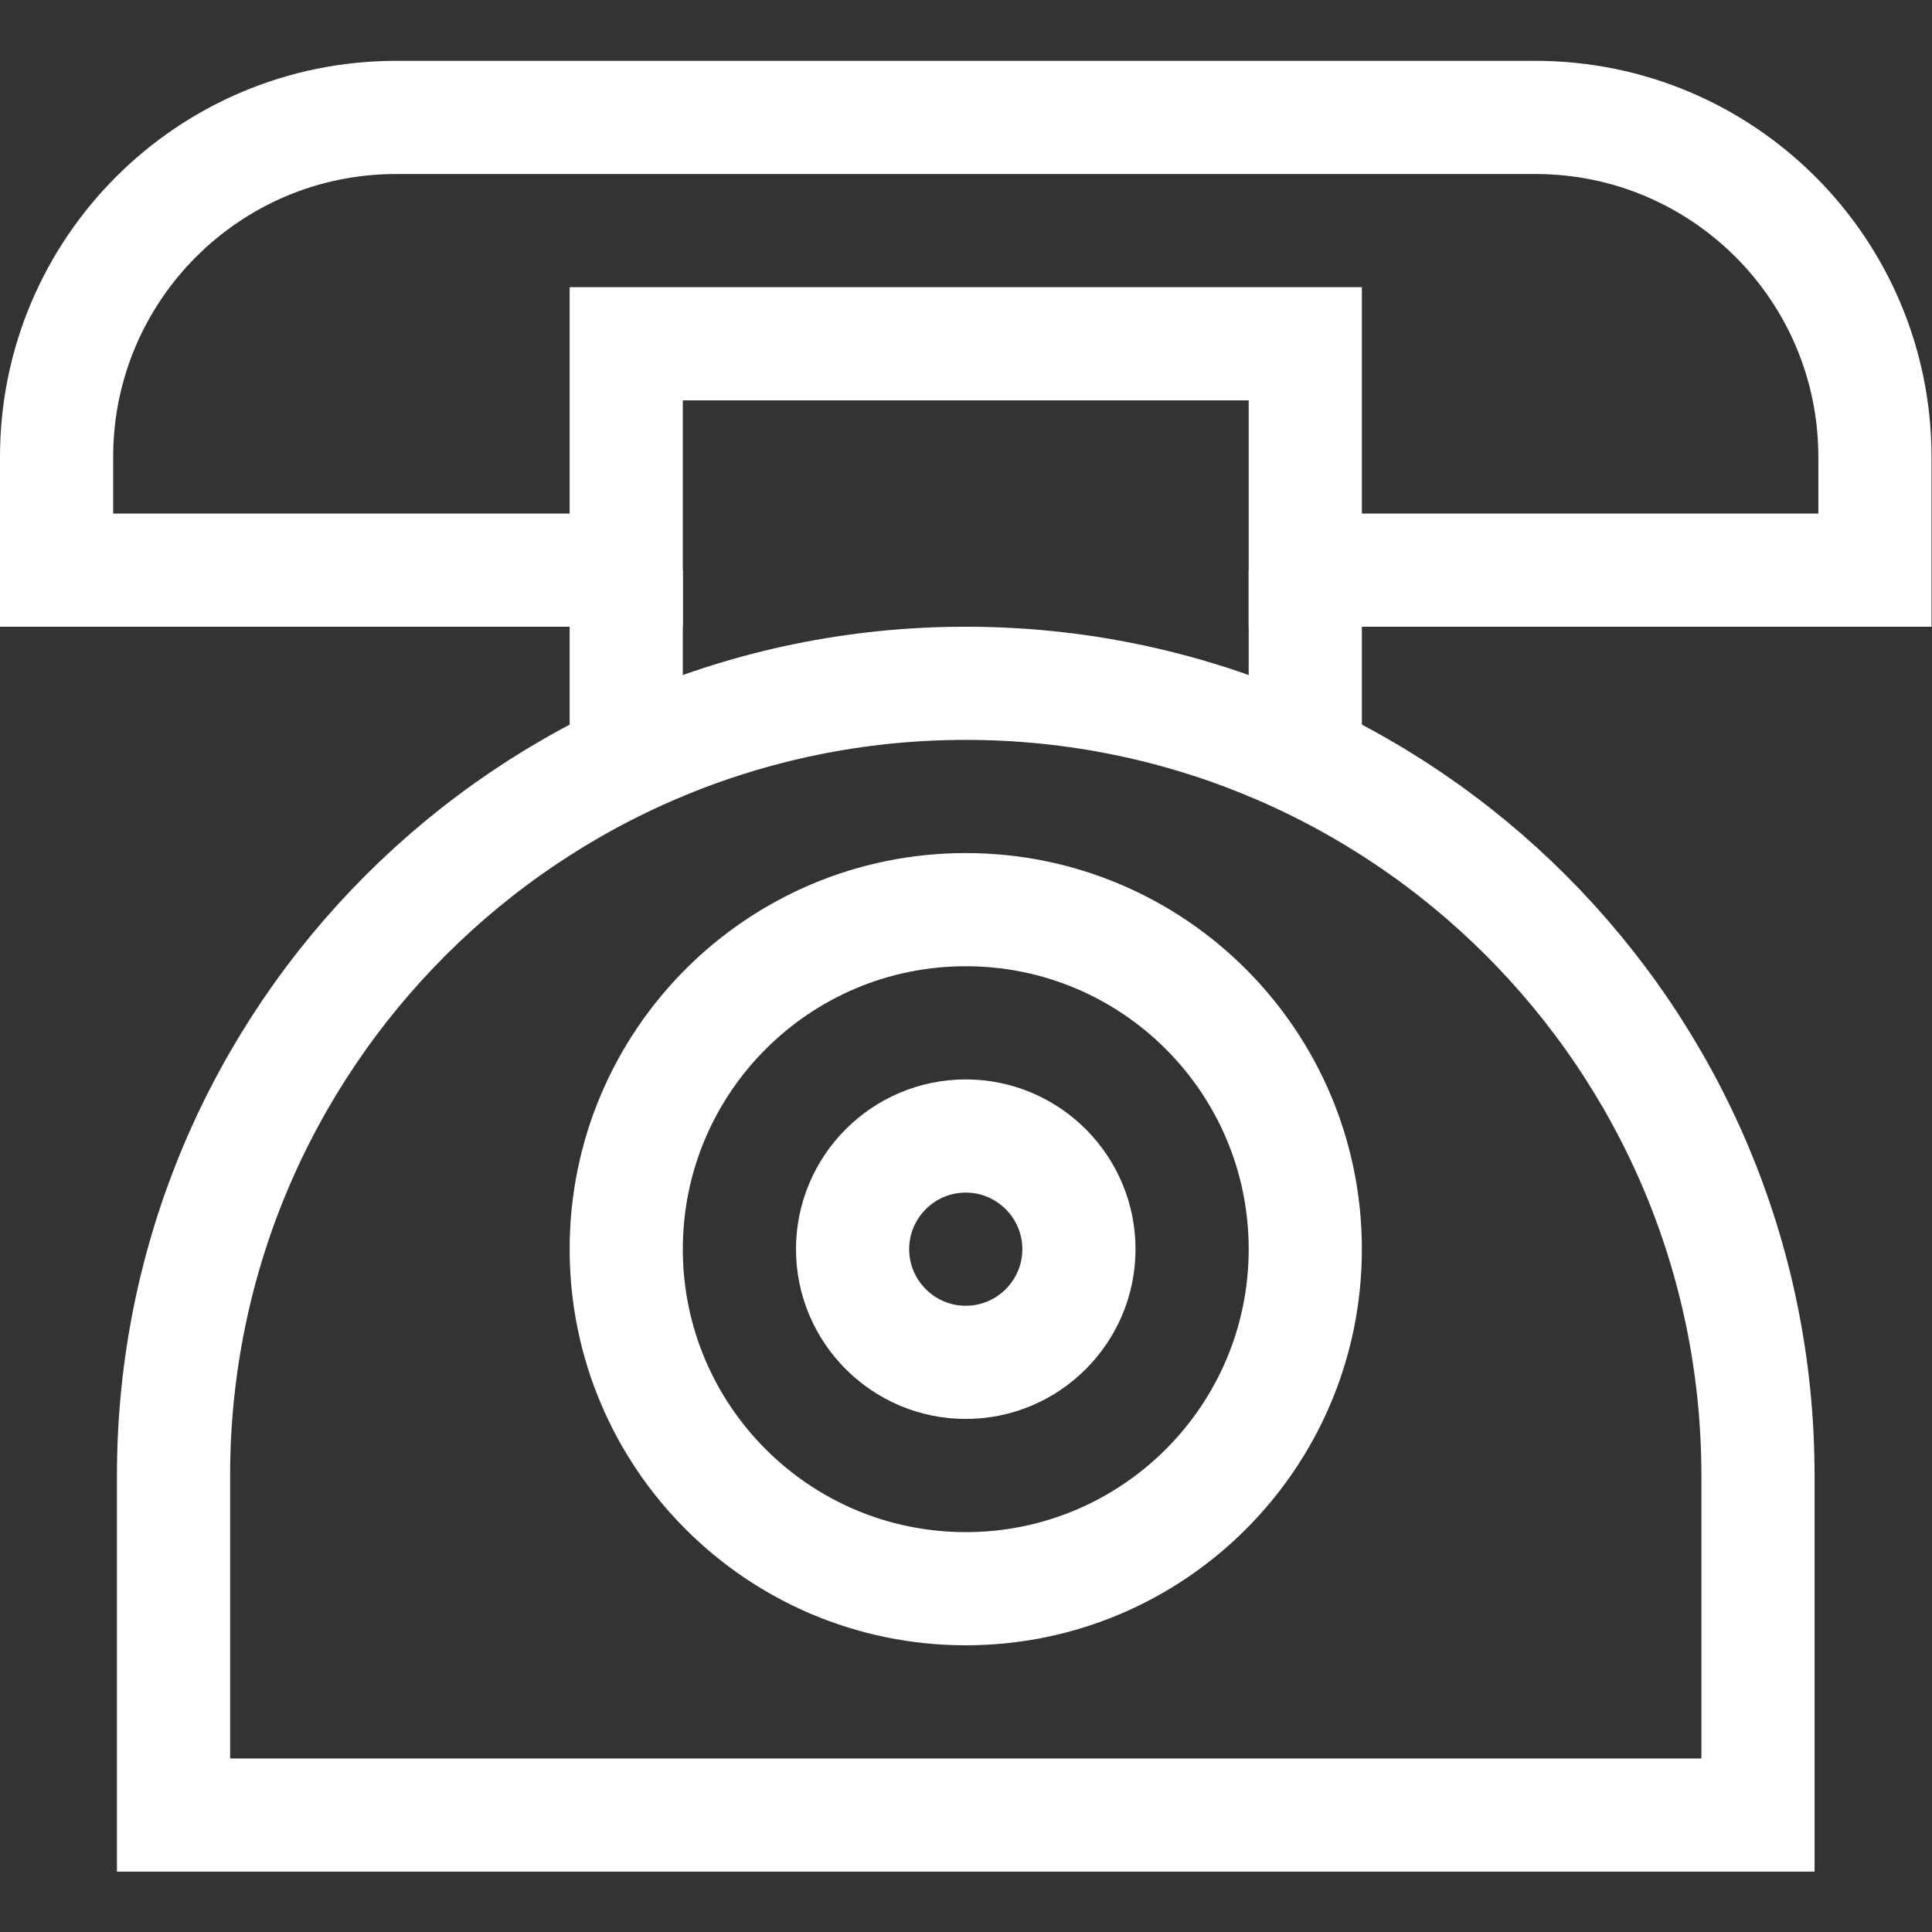 <?xml version="1.0" encoding="UTF-8"?> <svg xmlns="http://www.w3.org/2000/svg" xmlns:svg="http://www.w3.org/2000/svg" xmlns:xlink="http://www.w3.org/1999/xlink" xmlns:svgjs="http://svgjs.dev/svgjs" version="1.1" id="svg246" xml:space="preserve" width="300" height="300" viewBox="0 0 682.667 682.667"><rect x="0" y="0" width="682.667" height="682.667" fill="#333333" stroke="none"/><g width="100%" height="100%" transform="matrix(1,0,0,1,0,0)"><defs id="defs250"><clipPath id="clipPath268"><path d="M 0,512 H 512 V 0 H 0 Z" id="path266" fill="#ffffff" fill-opacity="1" data-original-color="#000000ff" stroke="none" stroke-opacity="1"></path></clipPath></defs><g id="g252" transform="matrix(1.333,0,0,-1.333,0,682.667)"><g id="g254" transform="translate(346,301)"><path d="M 0,0 V 60" style="stroke-linecap: butt; stroke-linejoin: miter; stroke-miterlimit: 10; stroke-dasharray: none;" id="path256" fill="none" fill-opacity="1" stroke="#ffffff" stroke-opacity="1" data-original-stroke-color="#000000ff" stroke-width="30" data-original-stroke-width="30"></path></g><g id="g258" transform="translate(166,361)"><path d="M 0,0 V -60" style="stroke-linecap: butt; stroke-linejoin: miter; stroke-miterlimit: 10; stroke-dasharray: none;" id="path260" fill="none" fill-opacity="1" stroke="#ffffff" stroke-opacity="1" data-original-stroke-color="#000000ff" stroke-width="30" data-original-stroke-width="30"></path></g><g id="g262"><g id="g264" clip-path="url(#clipPath268)"><g id="g270" transform="translate(466,121)"><path d="M 0,0 C 0,115.98 -94.021,210 -210,210 -325.979,210 -420,115.98 -420,0 V -90 H 0 Z" style="stroke-linecap: butt; stroke-linejoin: miter; stroke-miterlimit: 10; stroke-dasharray: none;" id="path272" fill="none" fill-opacity="1" stroke="#ffffff" stroke-opacity="1" data-original-stroke-color="#000000ff" stroke-width="30" data-original-stroke-width="30"></path></g><g id="g274" transform="translate(15,391)"><path d="M 0,0 V -30 H 151 V 30 H 331 V -30 H 482 V 0 c 0,49.706 -40.294,90 -90,90 H 90 C 40.294,90 0,49.706 0,0 Z" style="stroke-linecap: butt; stroke-linejoin: miter; stroke-miterlimit: 10; stroke-dasharray: none;" id="path276" fill="none" fill-opacity="1" stroke="#ffffff" stroke-opacity="1" data-original-stroke-color="#000000ff" stroke-width="30" data-original-stroke-width="30"></path></g><g id="g278" transform="translate(346,181)"><path d="m 0,0 c 0,-49.706 -40.294,-90 -90,-90 -49.706,0 -90,40.294 -90,90 0,49.706 40.294,90 90,90 C -40.294,90 0,49.706 0,0 Z" style="stroke-linecap: butt; stroke-linejoin: miter; stroke-miterlimit: 10; stroke-dasharray: none;" id="path280" fill="none" fill-opacity="1" stroke="#ffffff" stroke-opacity="1" data-original-stroke-color="#000000ff" stroke-width="30" data-original-stroke-width="30"></path></g><g id="g282" transform="translate(256,151)"><path d="M 0,0 C -16.538,0 -30,13.462 -30,30 -30,46.538 -16.538,60 0,60 16.538,60 30,46.538 30,30 30,13.462 16.538,0 0,0 Z" style="stroke-linecap: butt; stroke-linejoin: miter; stroke-miterlimit: 10; stroke-dasharray: none;" id="path284" fill="none" fill-opacity="1" stroke="#ffffff" stroke-opacity="1" data-original-stroke-color="#000000ff" stroke-width="30" data-original-stroke-width="30"></path></g></g></g></g></g></svg> 